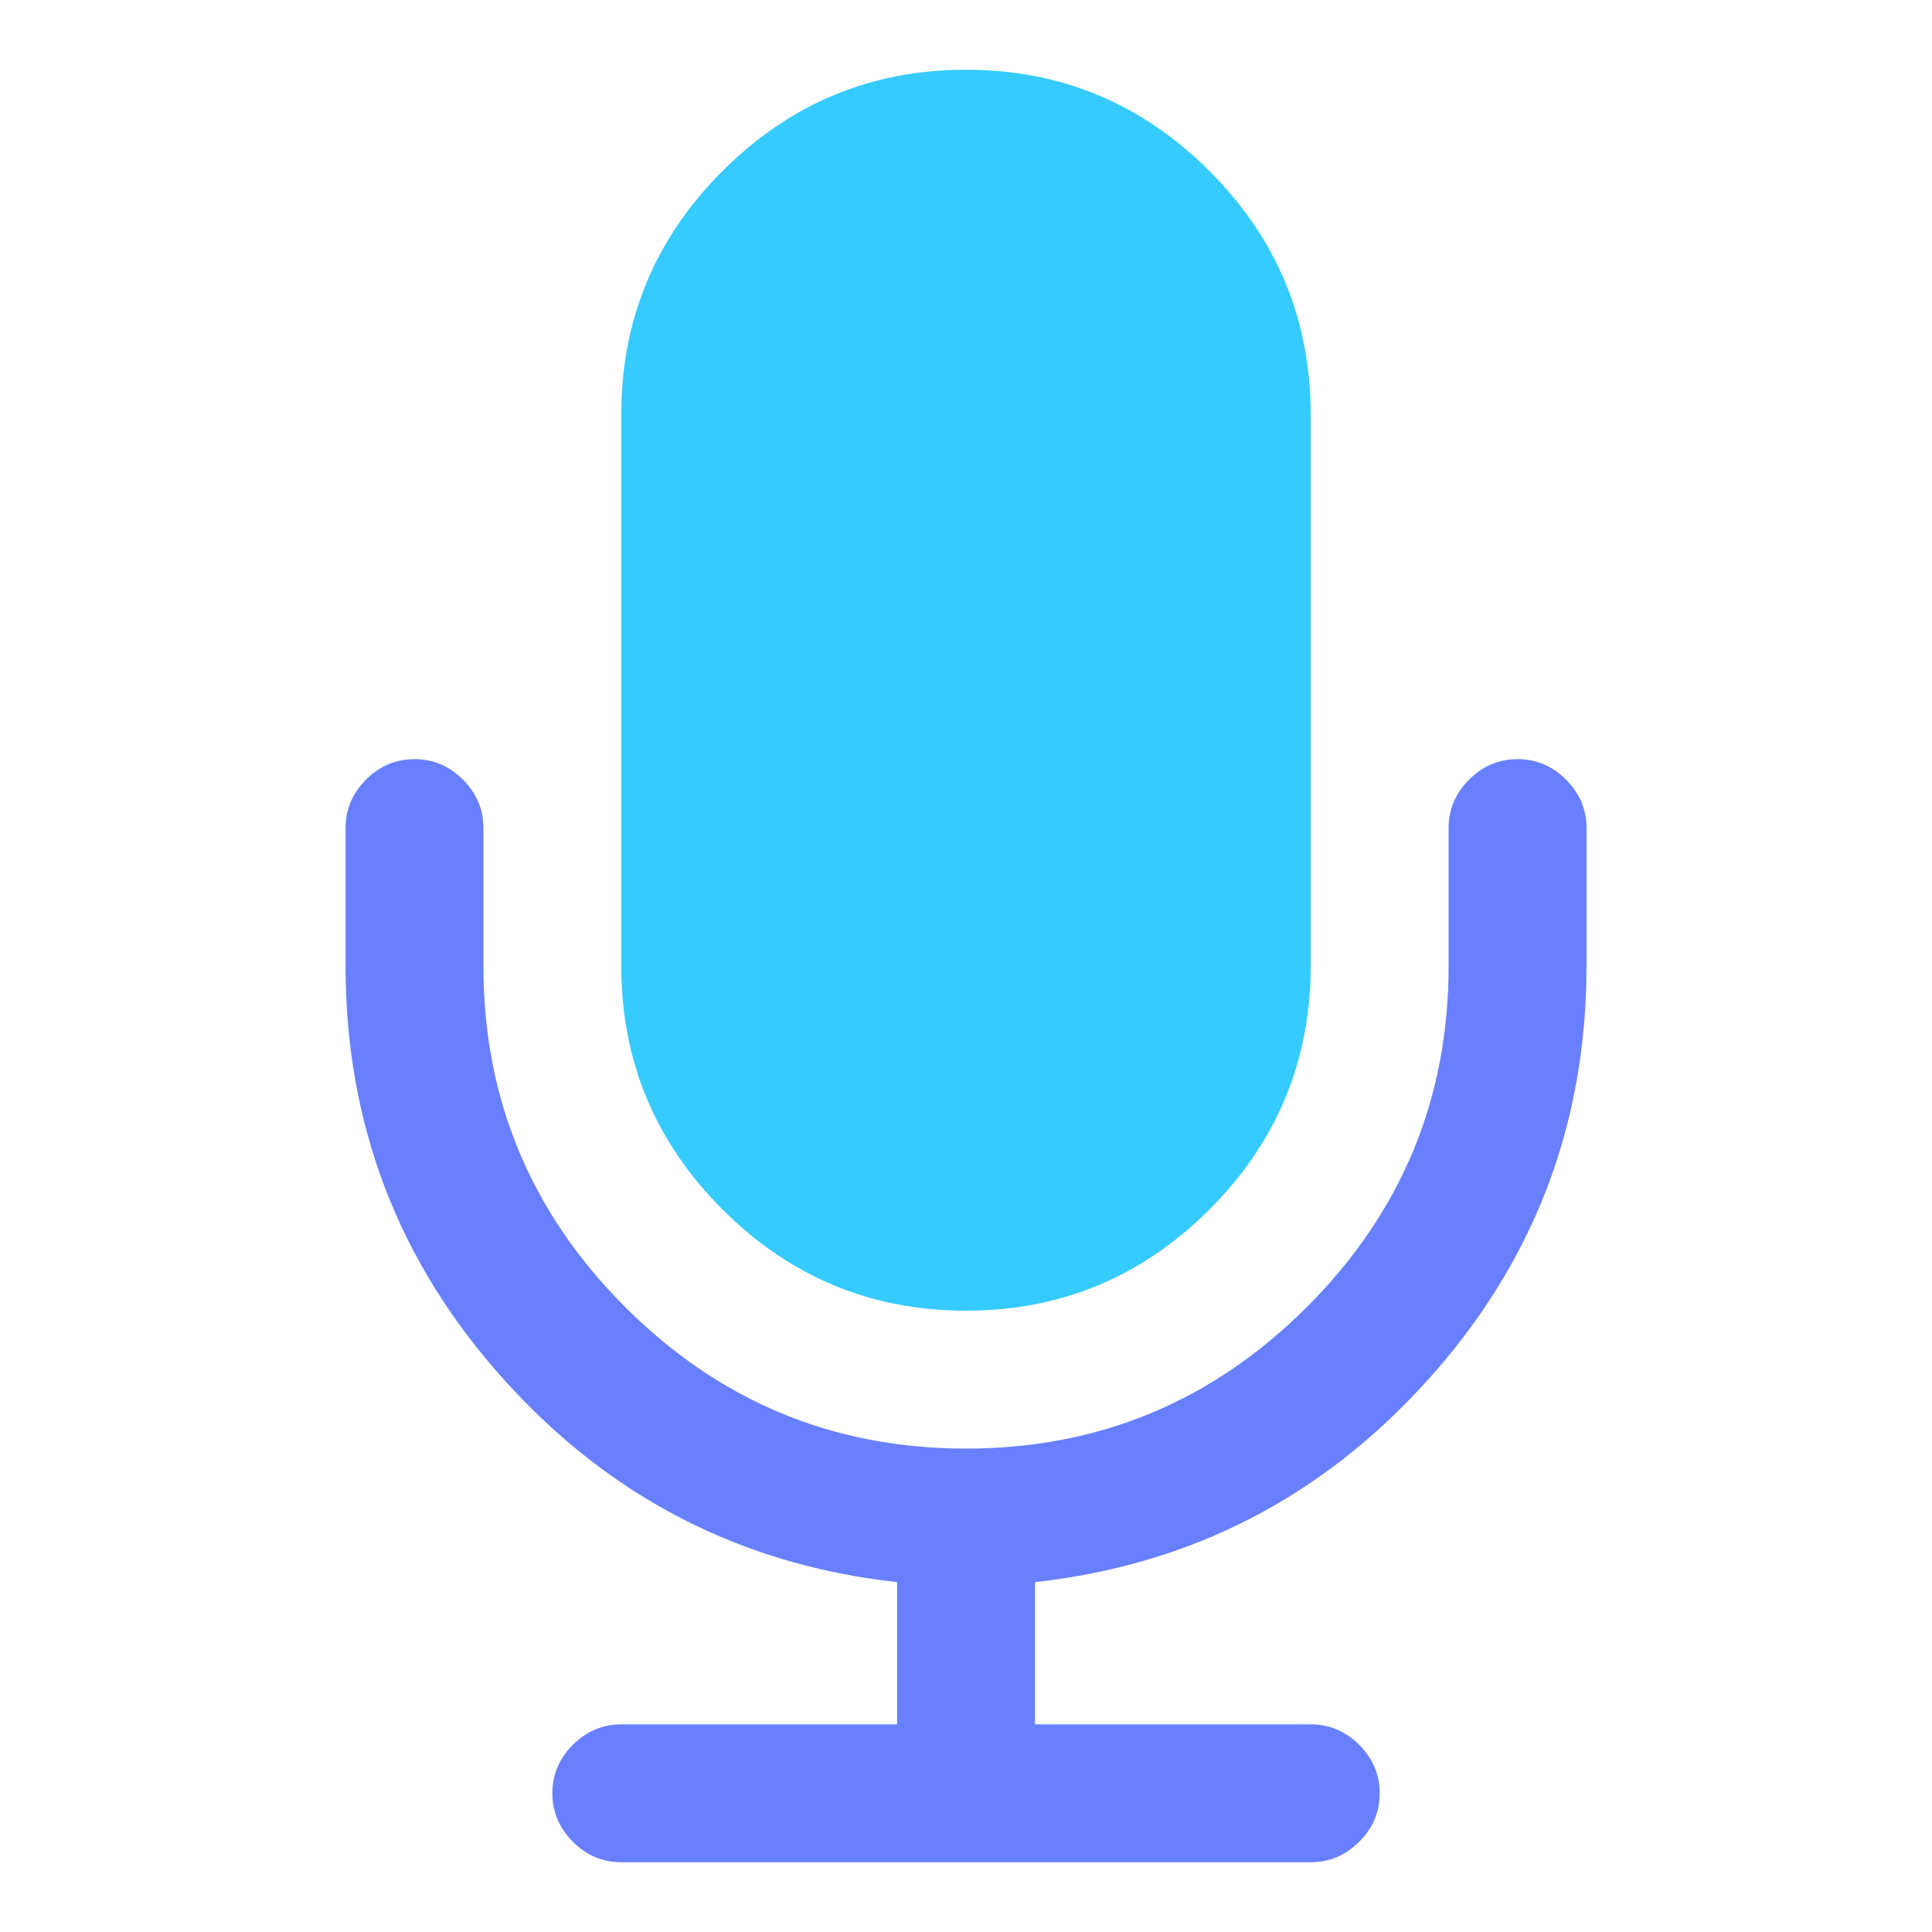 <svg width="56" height="56" viewBox="0 0 56 56" fill="none" xmlns="http://www.w3.org/2000/svg">
<path d="M28 37.991C30.748 37.991 33.099 37.013 35.056 35.057C37.012 33.101 37.99 30.748 37.99 28V12.014C37.99 9.266 37.013 6.914 35.056 4.957C33.099 3 30.748 2.021 28 2.021C25.252 2.021 22.9 3 20.943 4.957C18.986 6.913 18.008 9.266 18.008 12.014V28C18.008 30.748 18.986 33.101 20.943 35.057C22.899 37.013 25.252 37.991 28 37.991Z" fill="#35CBFF"/>
<path d="M45.392 22.598C44.998 22.202 44.528 22.004 43.987 22.004C43.447 22.004 42.978 22.202 42.582 22.598C42.187 22.993 41.989 23.462 41.989 24.003V28C41.989 31.851 40.62 35.145 37.883 37.882C35.146 40.619 31.852 41.988 28.001 41.988C24.15 41.988 20.856 40.619 18.118 37.882C15.381 35.145 14.012 31.851 14.012 28V24.003C14.012 23.462 13.815 22.993 13.419 22.598C13.024 22.202 12.556 22.004 12.014 22.004C11.473 22.004 11.004 22.202 10.609 22.598C10.213 22.993 10.016 23.462 10.016 24.003V28C10.016 32.6 11.551 36.602 14.621 40.005C17.691 43.408 21.485 45.359 26.002 45.859V49.981H18.009C17.468 49.981 17 50.179 16.604 50.574C16.209 50.97 16.011 51.438 16.011 51.979C16.011 52.52 16.209 52.989 16.604 53.384C17 53.78 17.468 53.978 18.009 53.978H37.992C38.533 53.978 39.002 53.78 39.397 53.384C39.793 52.989 39.991 52.52 39.991 51.979C39.991 51.438 39.793 50.97 39.397 50.574C39.002 50.179 38.533 49.981 37.992 49.981H30V45.859C34.516 45.359 38.31 43.408 41.38 40.005C44.451 36.602 45.986 32.6 45.986 28V24.003C45.986 23.462 45.788 22.994 45.392 22.598Z" fill="#6880FF"/>
</svg>
